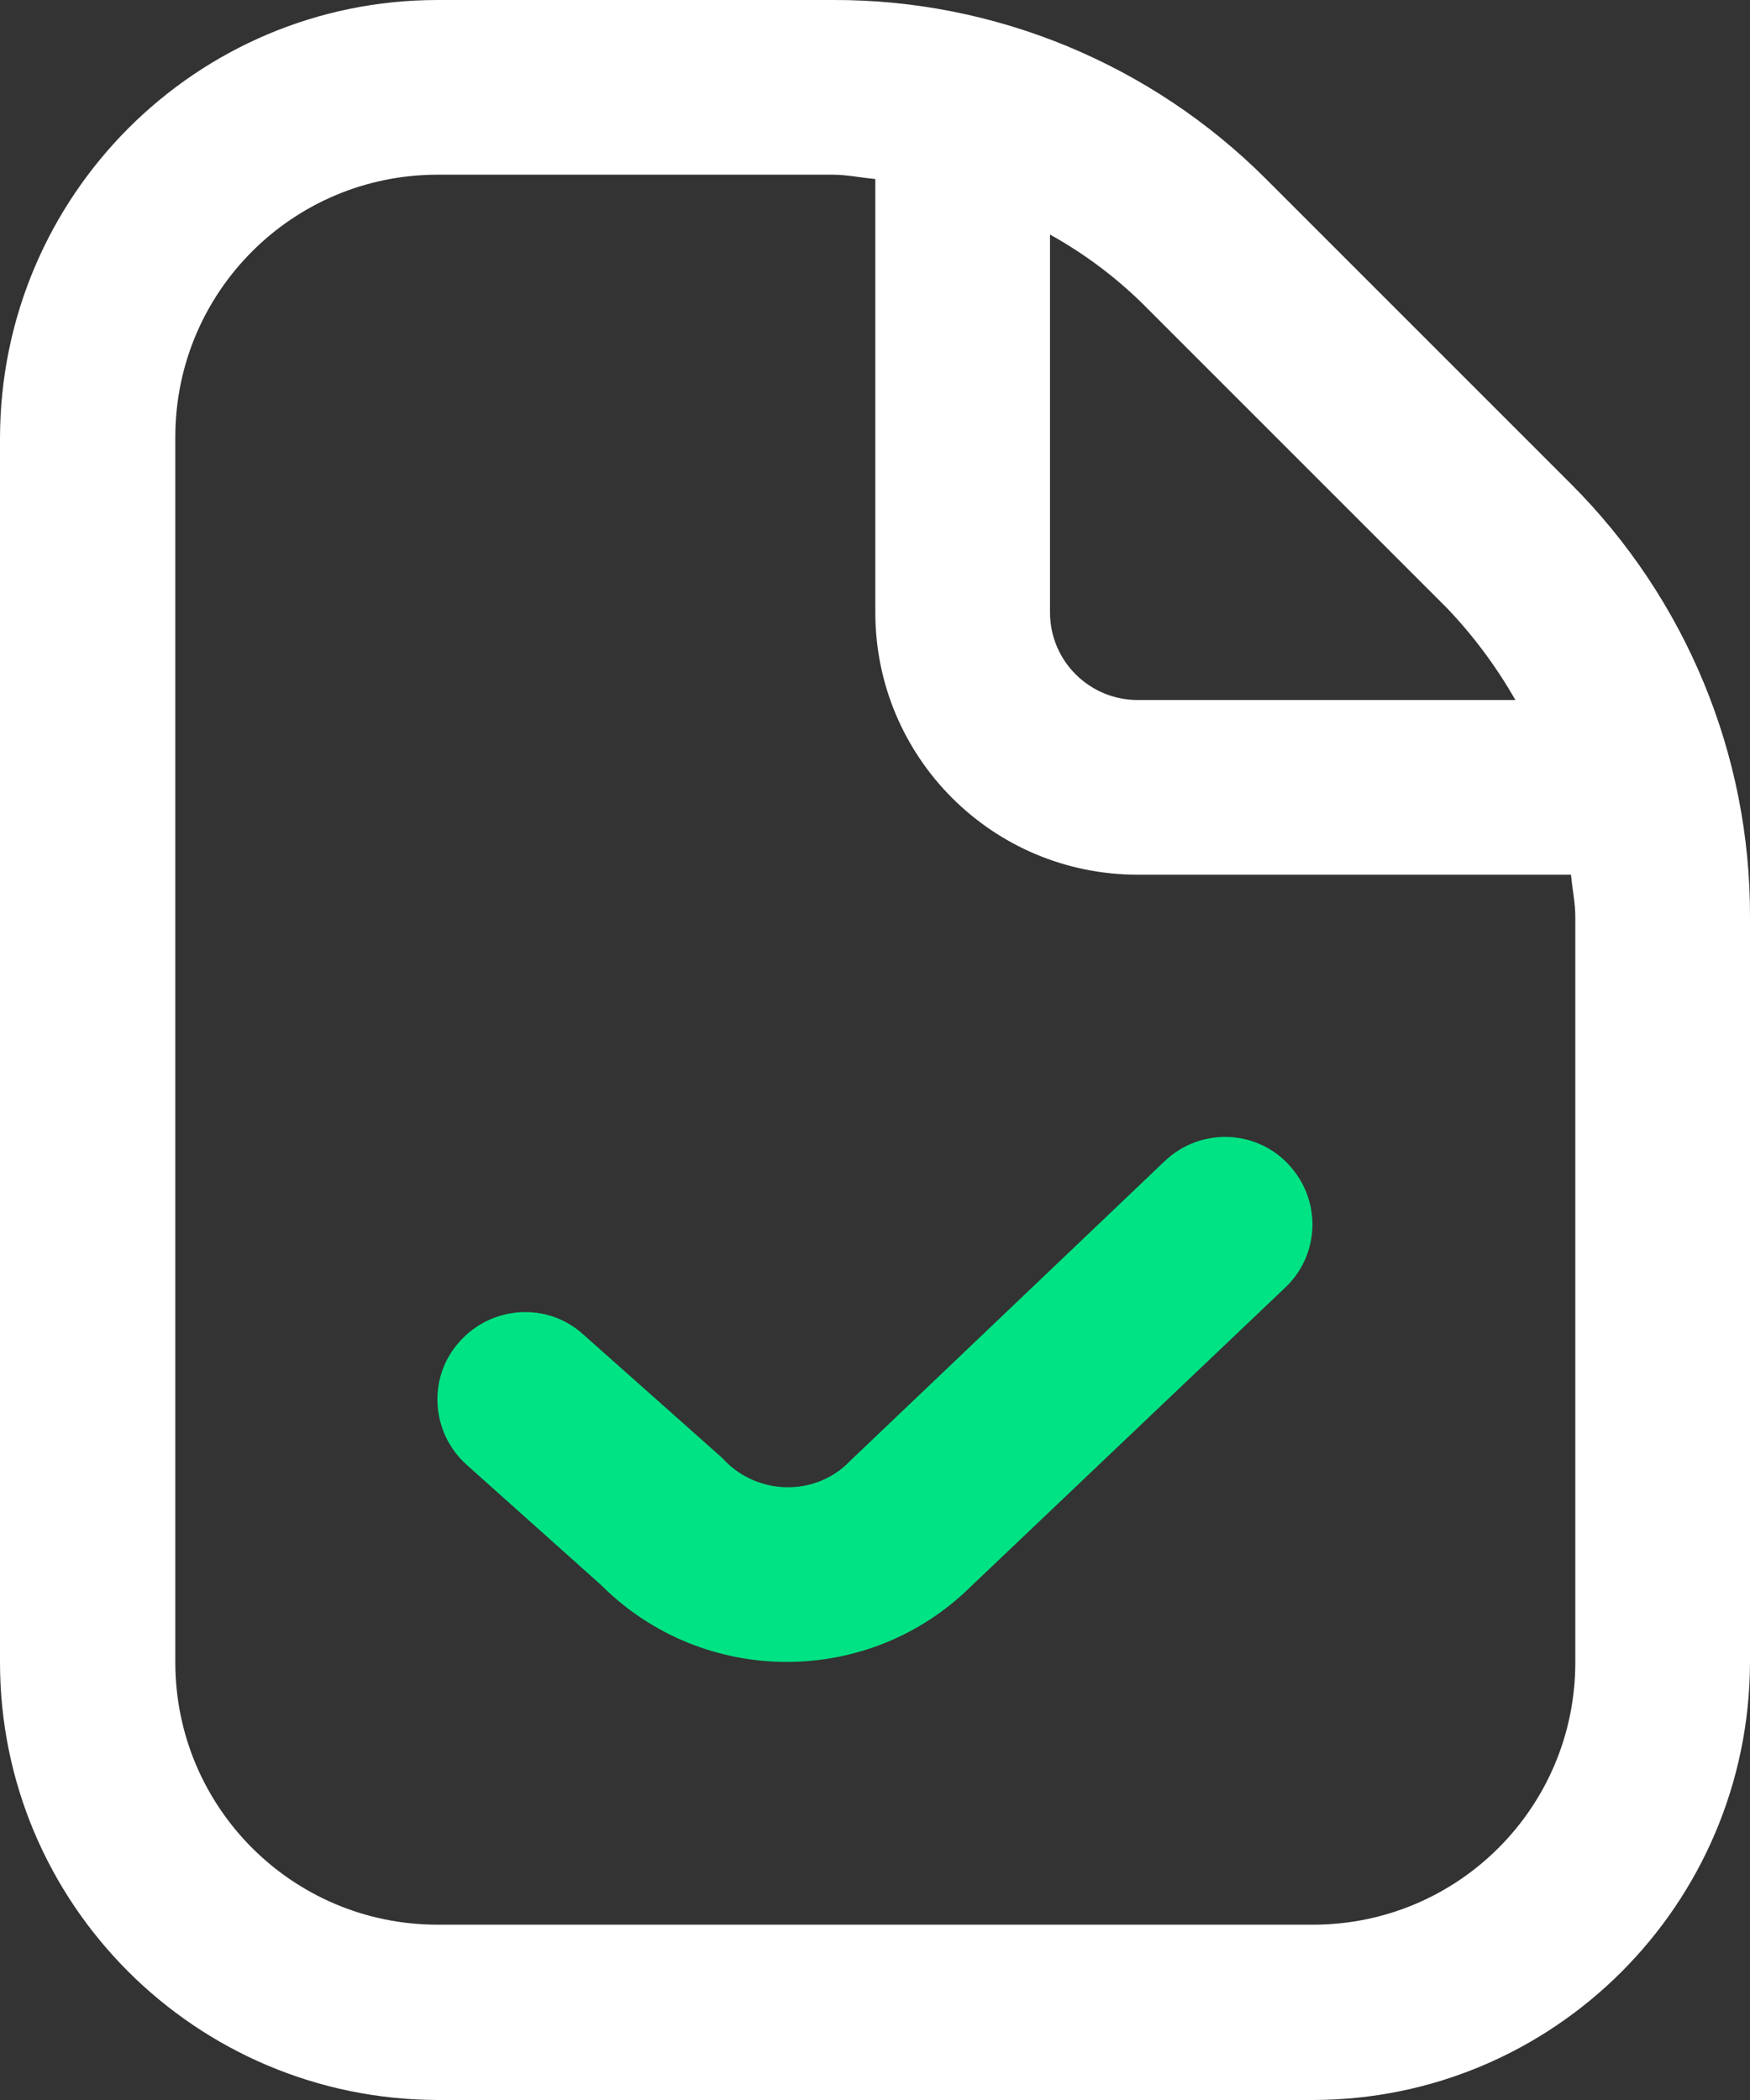 <?xml version="1.0" encoding="UTF-8"?>
<svg id="Capa_2" data-name="Capa 2" xmlns="http://www.w3.org/2000/svg" viewBox="0 0 308.05 369.66">
  <rect x="0" y="0" width="308.05" height="369.66" fill="#333333" stroke="none"/>
  <defs>
    <style>
      .cls-1 {
        fill: #fff;
      }

      .cls-2 {
        fill: #00e384;
      }
    </style>
  </defs>
  <g id="Capa_1-2" data-name="Capa 1">
    <g>
      <path class="cls-1" d="M276.54,85.19l-53.68-53.68C202.65,11.3,175.16-.11,146.58,0h-69.54C34.55,0,.11,34.45,0,77.04v215.58c0,42.49,34.45,76.93,77.04,77.04h153.97c42.49,0,76.93-34.45,77.04-77.04v-131.15c.11-28.58-11.3-56.07-31.51-76.28M254.7,107.03c4.67,4.89,8.69,10.32,12.06,16.19h-66.5c-8.48,0-15.43-6.85-15.43-15.43V41.29c5.87,3.26,11.3,7.28,16.19,12.06l53.68,53.68ZM277.3,292.62c0,25.53-20.65,46.18-46.18,46.18H77.04c-25.54,0-46.18-20.65-46.18-46.18V76.93c0-25.54,20.65-46.18,46.18-46.18h69.54c2.5,0,5,.54,7.5.76v76.28c0,25.54,20.65,46.18,46.18,46.18h76.28c.22,2.5.76,4.89.76,7.5v131.15Z"/>
      <path class="cls-2" d="M226.77,204.93c5.87,6.19,5.65,15.86-.54,21.73l-55.31,52.59c-18.04,17.82-47.16,17.71-65.09-.22l-23.69-21.19c-6.3-5.65-6.95-15.43-1.19-21.73,5.65-6.3,15.43-6.95,21.73-1.2l24.45,21.73c5.65,6.3,15.43,6.95,21.73,1.3l.65-.65,55.42-52.81c6.19-5.98,15.97-5.76,21.84.43"/>
    </g>
  </g>
</svg>